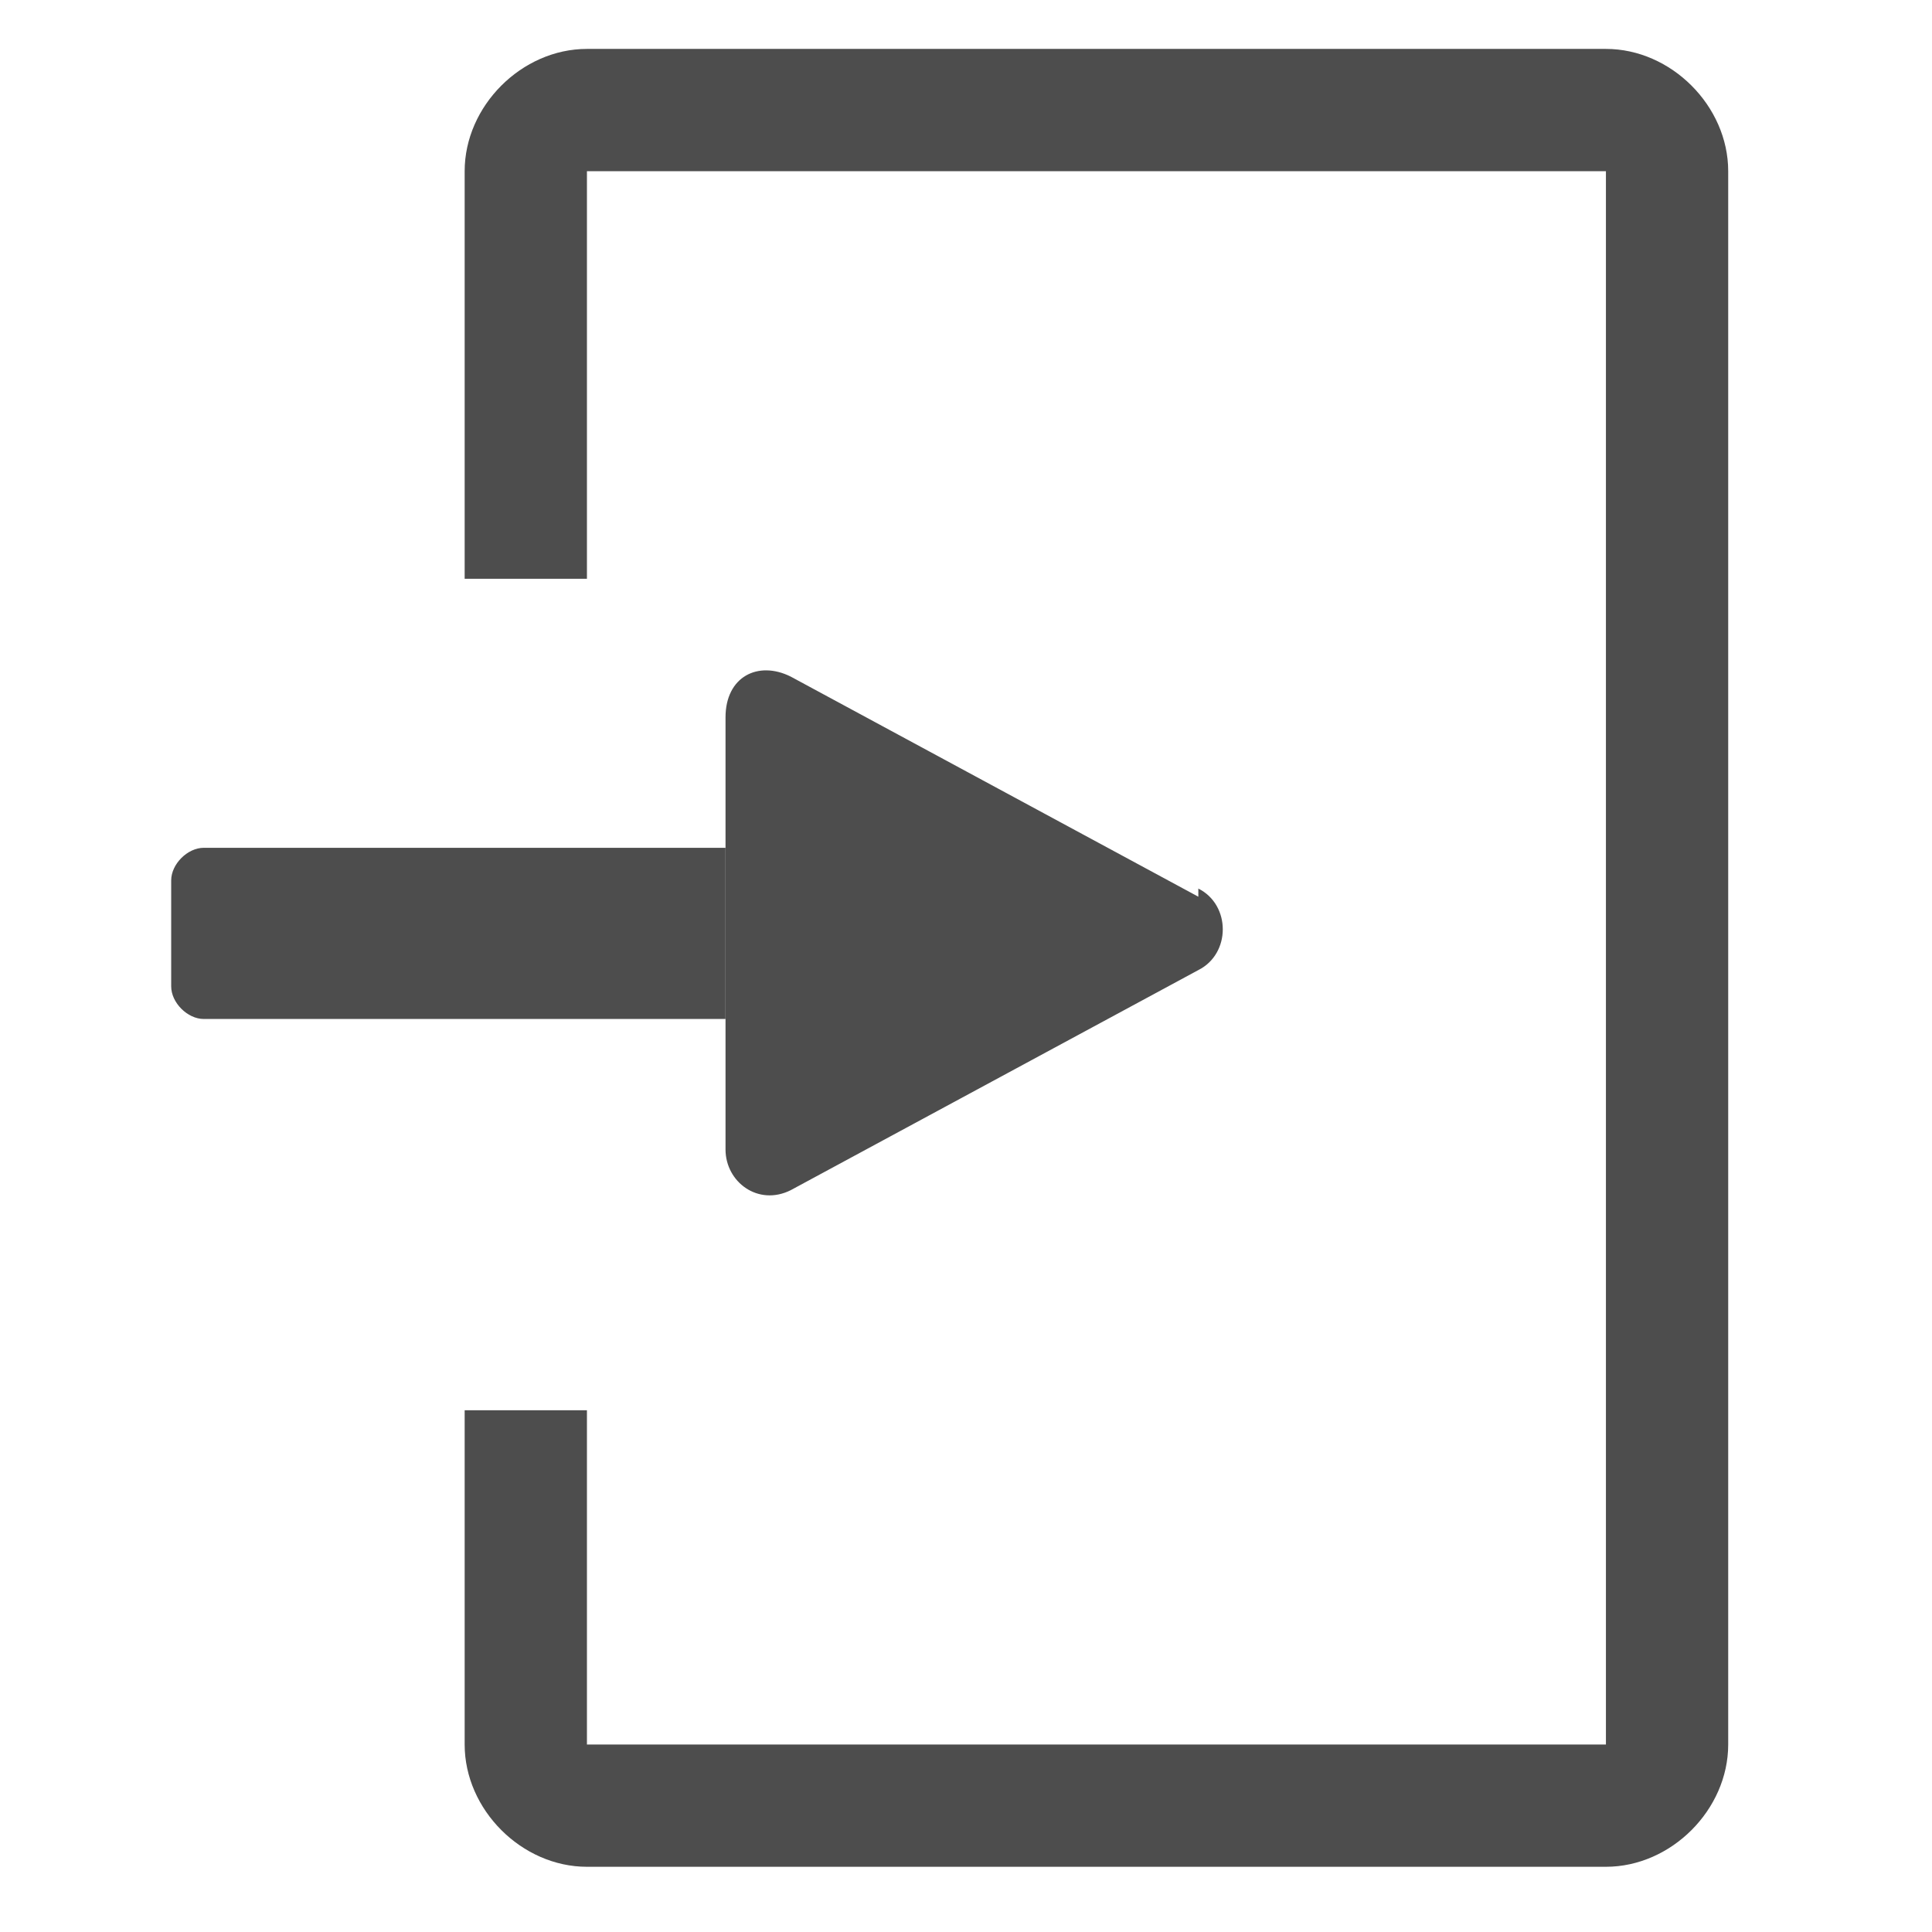 <?xml version="1.0" encoding="UTF-8"?>
<svg id="_レイヤー_1" data-name="レイヤー_1" xmlns="http://www.w3.org/2000/svg" version="1.1" viewBox="0 0 23.7 23.7">
  <!-- Generator: Adobe Illustrator 29.6.1, SVG Export Plug-In . SVG Version: 2.1.1 Build 9)  -->
  <defs>
    <style>
      .st0 {
        fill: #4d4d4d;
      }
    </style>
  </defs>
  <path class="st0" d="M19.7.6H7.2c-.8,0-1.5.7-1.5,1.5v5h1.5V2.1s12.5,0,12.5,0v19.3H7.2s0-4.1,0-4.1h-1.5v4.1c0,.8.7,1.5,1.5,1.5h12.5c.8,0,1.5-.7,1.5-1.5V2.1c0-.8-.7-1.5-1.5-1.5Z"/>
  <path class="st0" d="M1.4,7.1"/>
  <g>
    <path class="st0" d="M8.9,10.4H2.5c-.2,0-.4.2-.4.4v1.3c0,.2.2.4.4.4h6.4v-2.1Z"/>
    <path class="st0" d="M14.7,11l-5-2.7c-.4-.2-.8,0-.8.5v5.3c0,.4.4.7.8.5l5-2.7c.4-.2.4-.8,0-1Z"/>
  </g>
</svg>
